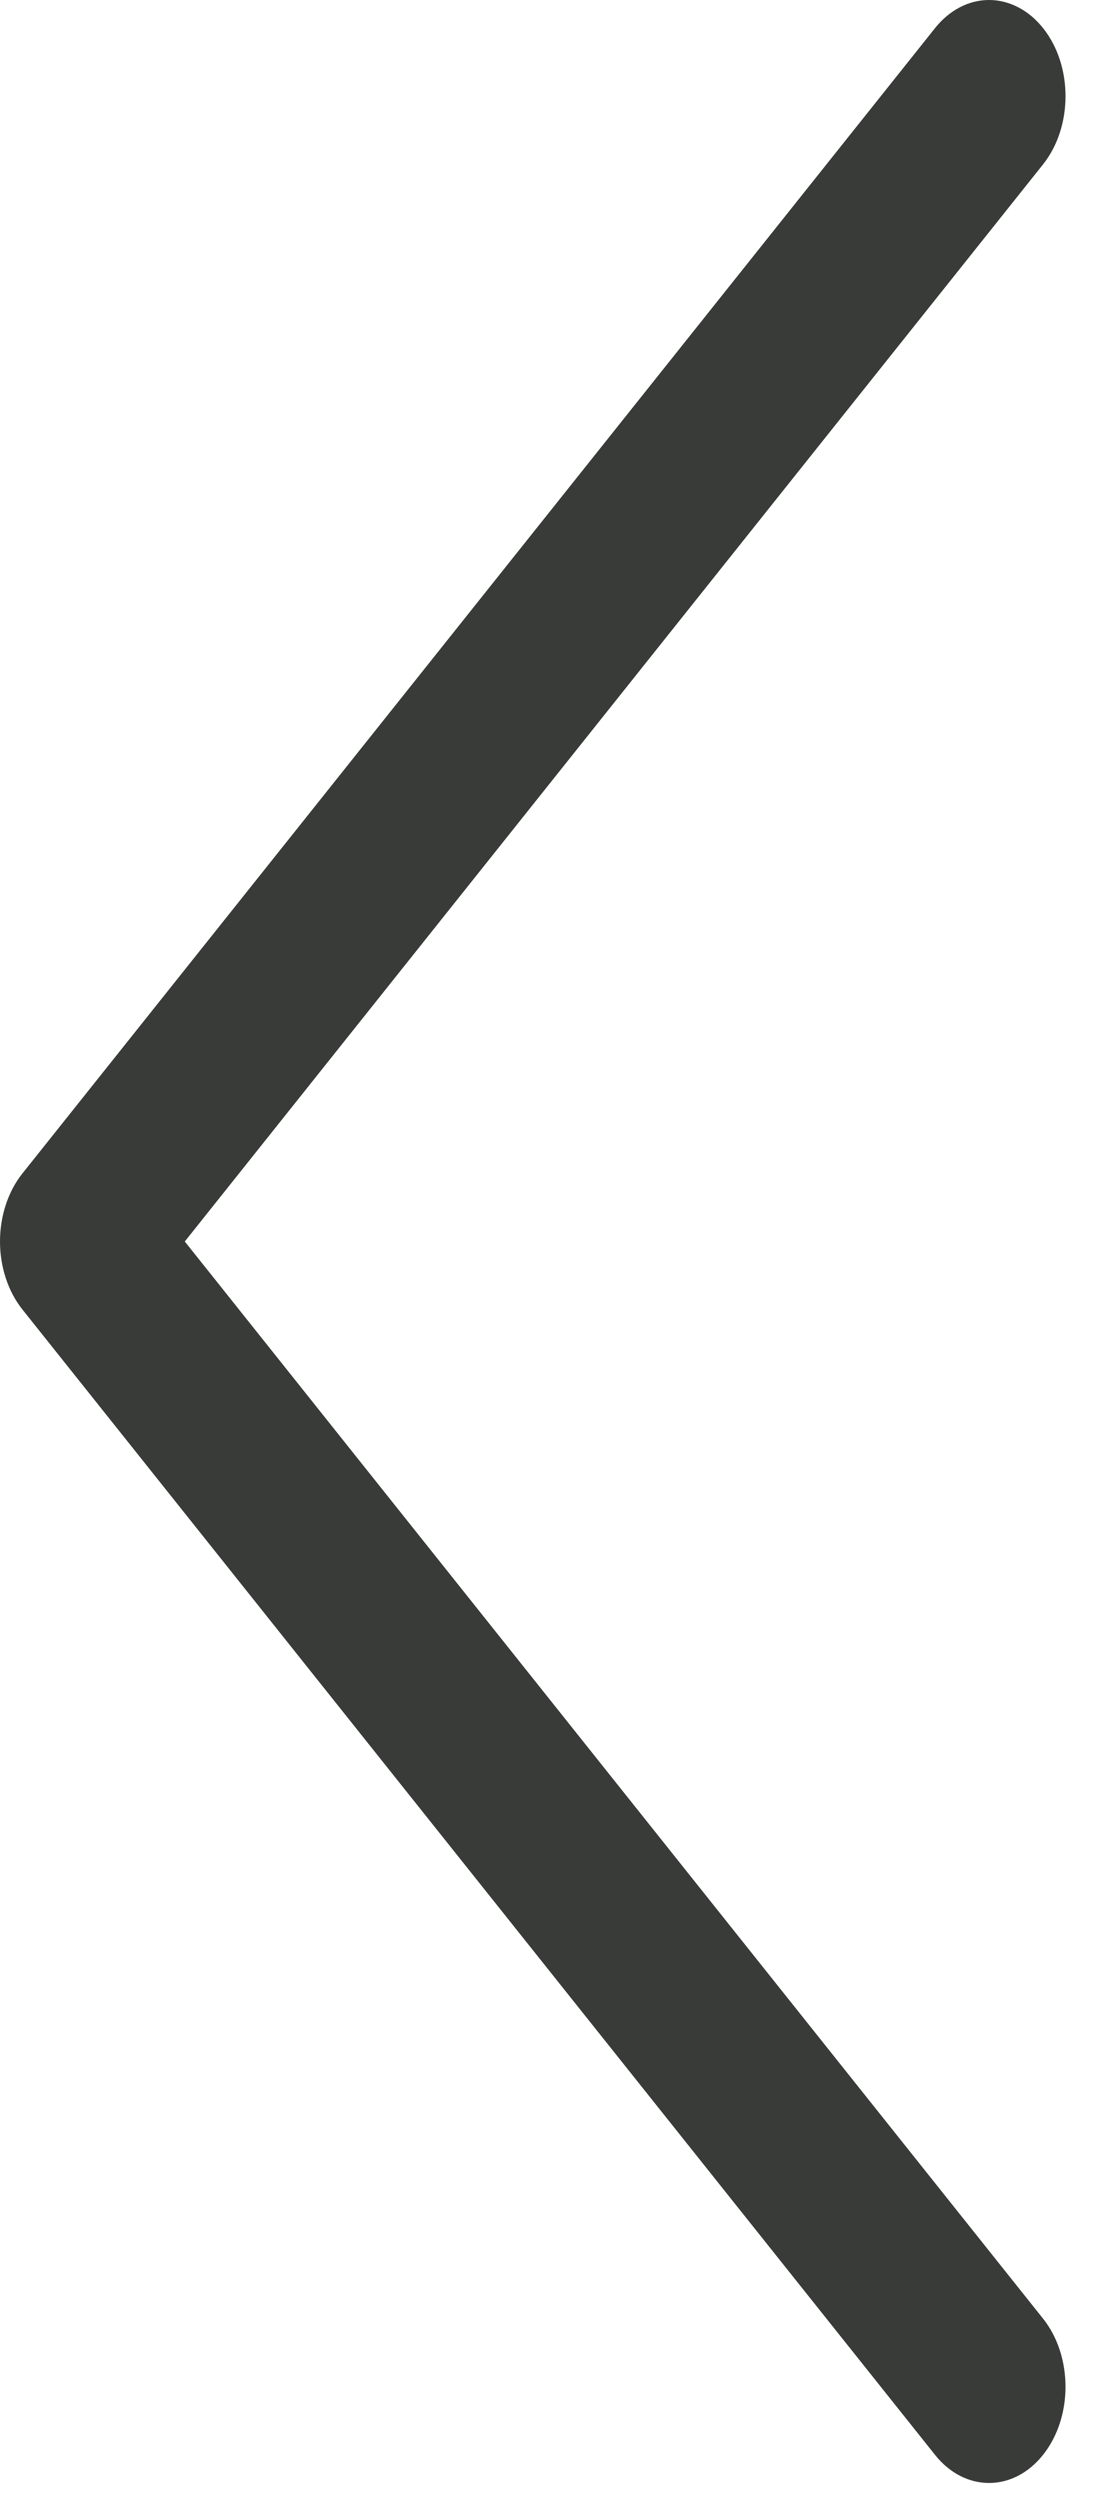 <svg xmlns="http://www.w3.org/2000/svg" width="17" height="38" viewBox="0 0 17 38" fill="none">
<path d="M0.342 19.905L14.218 37.313C14.672 37.883 15.409 37.882 15.862 37.31C16.316 36.738 16.315 35.812 15.86 35.241L2.81 18.87L15.86 2.499C16.315 1.928 16.316 1.002 15.863 0.43C15.755 0.294 15.627 0.185 15.485 0.112C15.344 0.038 15.192 -0 15.039 4.59226e-05C14.887 -0 14.736 0.037 14.595 0.111C14.454 0.184 14.326 0.292 14.218 0.427L0.342 17.834C0.123 18.108 5.22353e-05 18.481 5.22589e-05 18.87C5.22825e-05 19.258 0.123 19.631 0.342 19.905Z" fill="#393B39"/>
</svg>